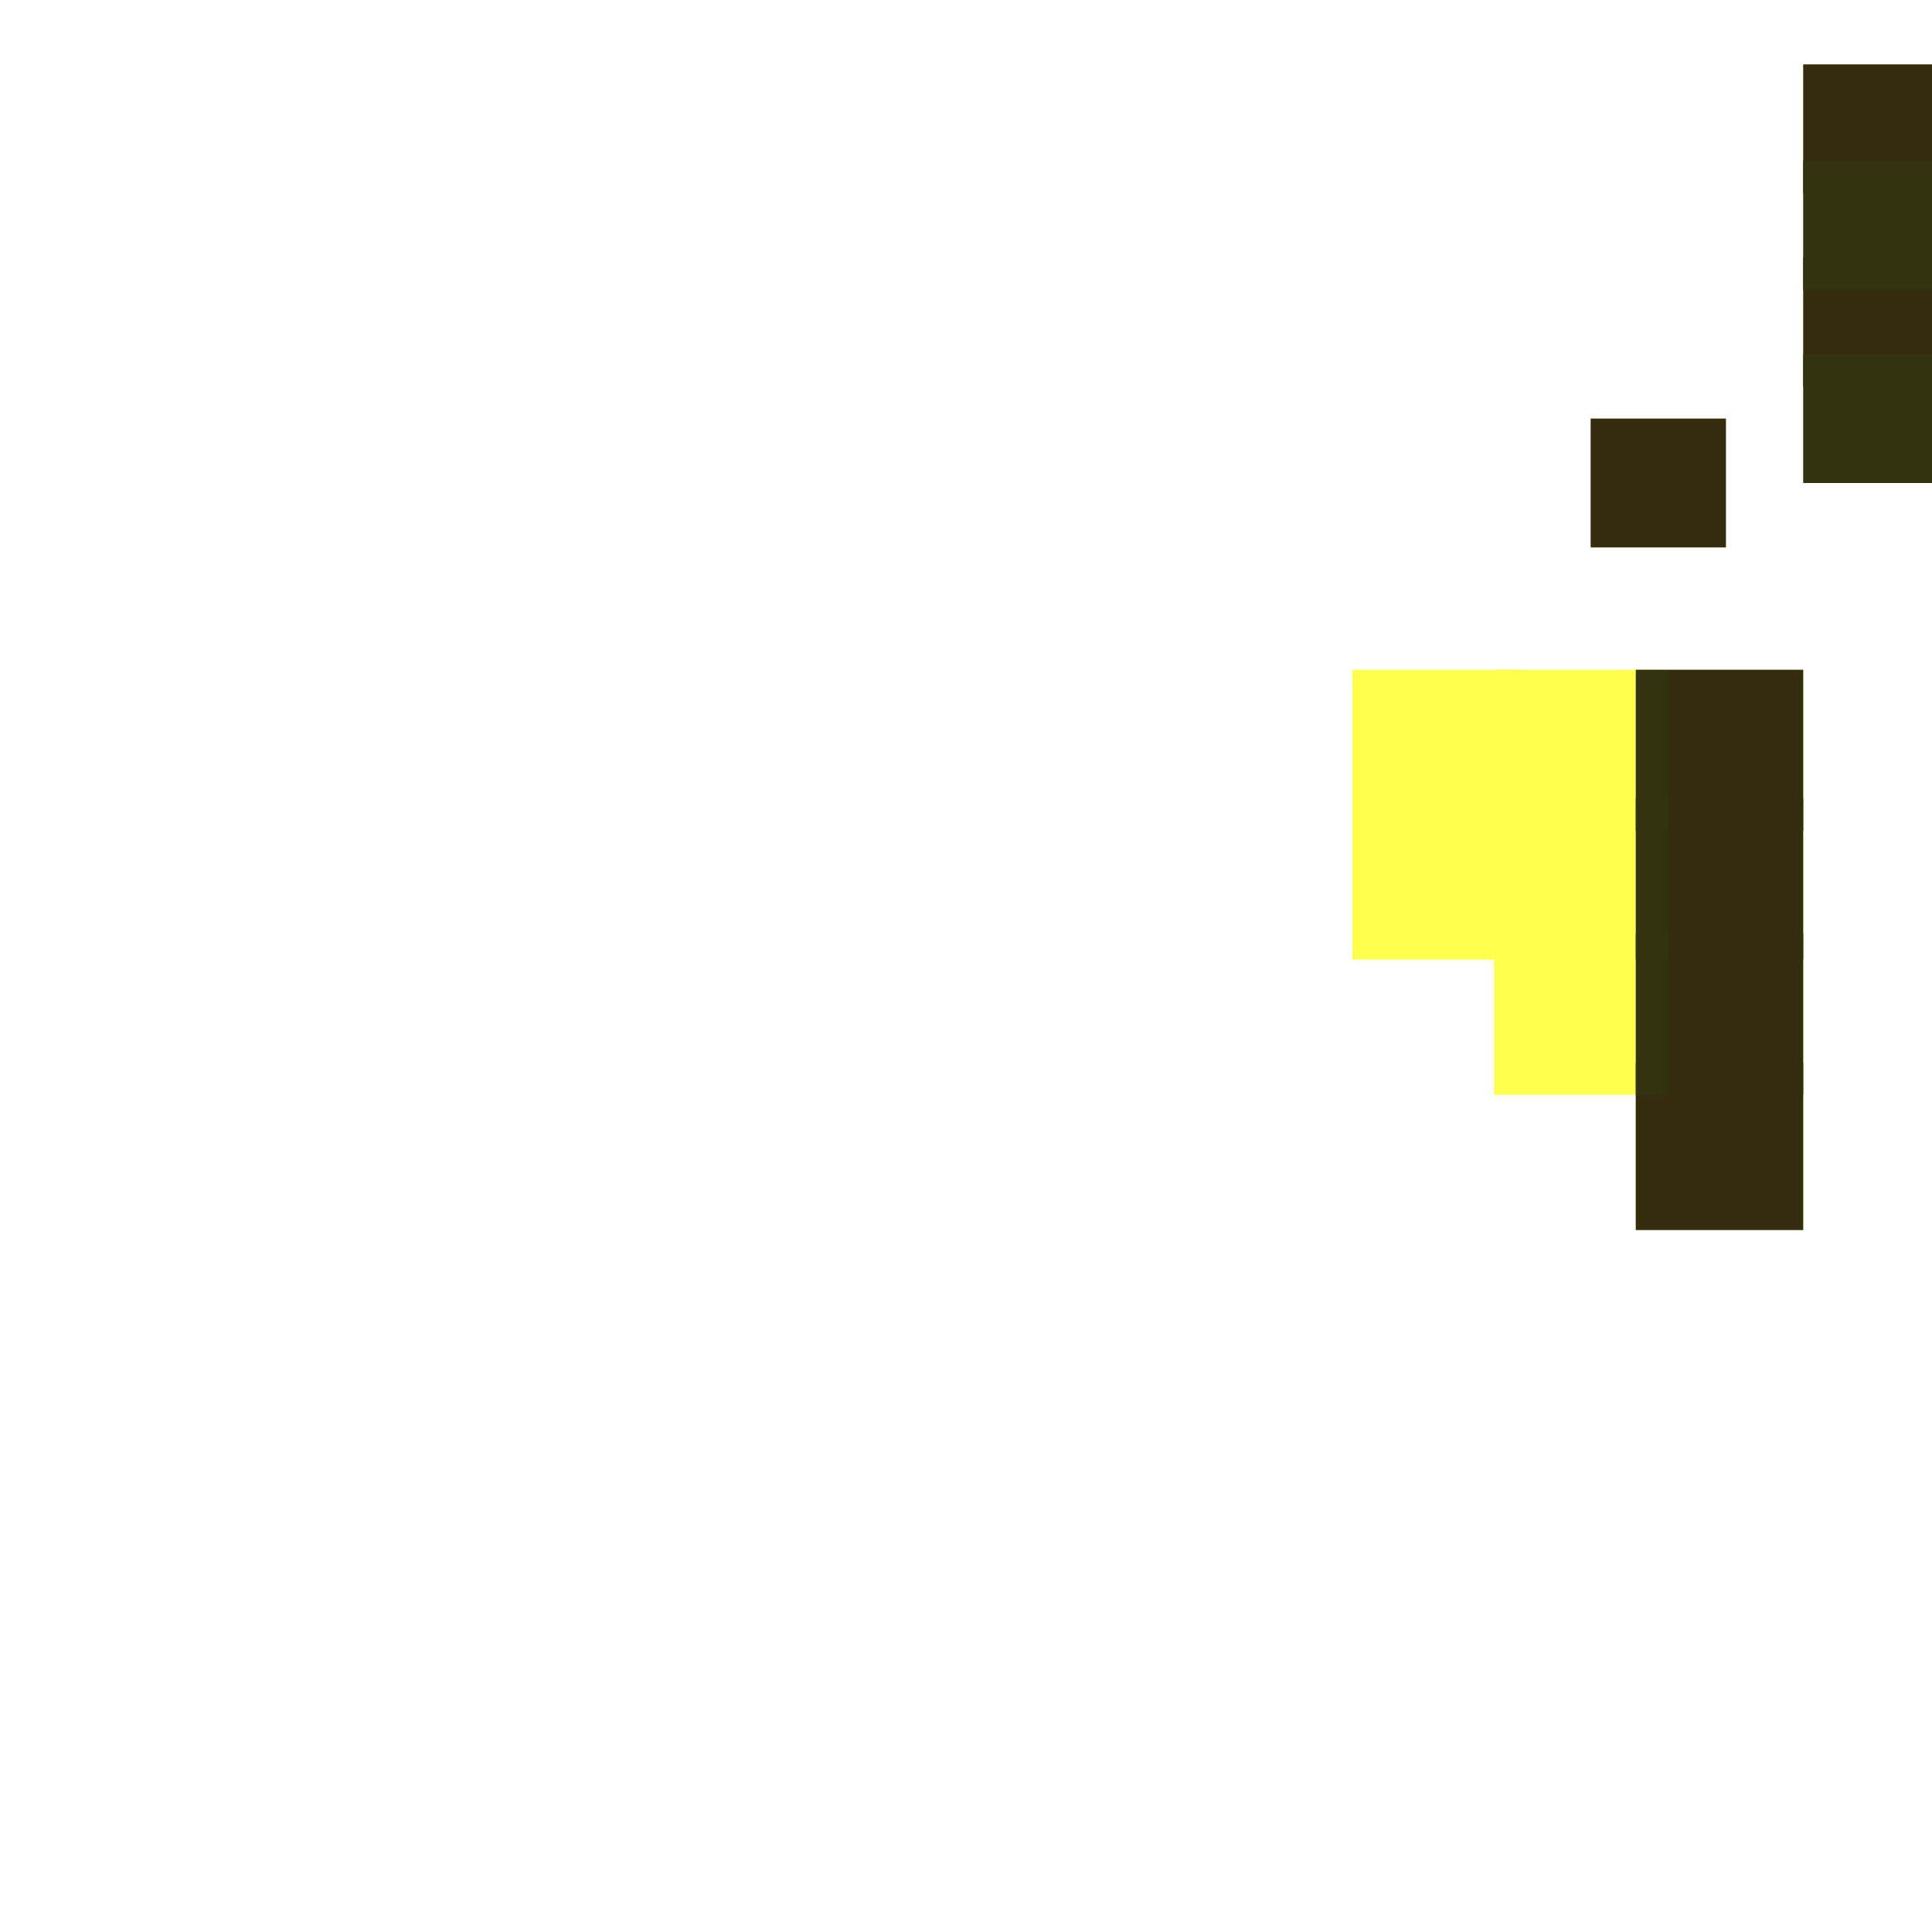 <?xml version="1.0" encoding="utf-8"?>
<svg xmlns="http://www.w3.org/2000/svg" width="300" height="300"
        viewBox="0 0 300 300" class="creatureMap" style="position:absolute;">
    <defs>
        <filter id="blur" x="-30%" y="-30%" width="160%" height="160%">
            <feGaussianBlur stdDeviation="3" />
        </filter>
        <pattern id="pattern-untameable" width="10" height="10" patternTransform="rotate(135)" patternUnits="userSpaceOnUse">
            <rect width="4" height="10" fill="black"></rect>
        </pattern>
        <filter id="groupStroke">
            <feFlood result="outsideColor" flood-color="black"/>
            <feMorphology in="SourceAlpha" operator="dilate" radius="2"/>
            <feComposite result="strokeoutline1" in="outsideColor" operator="in"/>
            <feComposite result="strokeoutline2" in="strokeoutline1" in2="SourceAlpha" operator="out"/>
            <feGaussianBlur in="strokeoutline2" result="strokeblur" stdDeviation="1"/>
        </filter>
        <style>
            .spawningMap-very-common { fill: #0F0; }
            .spawningMap-common { fill: #B2FF00; }
            .spawningMap-uncommon { fill: #FF0; }
            .spawningMap-very-uncommon { fill: #FC0; }
            .spawningMap-rare { fill: #F60; }
            .spawningMap-very-rare { fill: #F00; }
            .spawning-map-point { stroke:black; stroke-width:1; }
        </style>
    </defs>

<g filter="url(#blur)" opacity="0.7">
<g class="spawningMap-very-uncommon">
<rect x="247" y="65" width="21" height="20" />
<rect x="280" y="40" width="20" height="20" />
<rect x="280" y="10" width="20" height="20" />
<rect x="254" y="165" width="26" height="26" />
<rect x="254" y="145" width="26" height="25" />
<rect x="254" y="124" width="26" height="25" />
<rect x="254" y="104" width="26" height="25" />
</g>
<g class="spawningMap-uncommon">
<rect x="280" y="55" width="20" height="20" />
<rect x="280" y="25" width="20" height="20" />
<rect x="232" y="145" width="27" height="25" />
<rect x="232" y="124" width="27" height="25" />
<rect x="232" y="104" width="27" height="25" />
<rect x="210" y="124" width="26" height="25" />
<rect x="210" y="104" width="26" height="25" />
</g>
</g>
<g filter="url(#groupStroke)" opacity="0.8">
<rect x="247" y="65" width="21" height="20"/>
<rect x="280" y="40" width="20" height="20"/>
<rect x="280" y="10" width="20" height="20"/>
<rect x="254" y="165" width="26" height="26"/>
<rect x="254" y="145" width="26" height="25"/>
<rect x="254" y="124" width="26" height="25"/>
<rect x="254" y="104" width="26" height="25"/>
<rect x="280" y="55" width="20" height="20"/>
<rect x="280" y="25" width="20" height="20"/>
</g>
</svg>